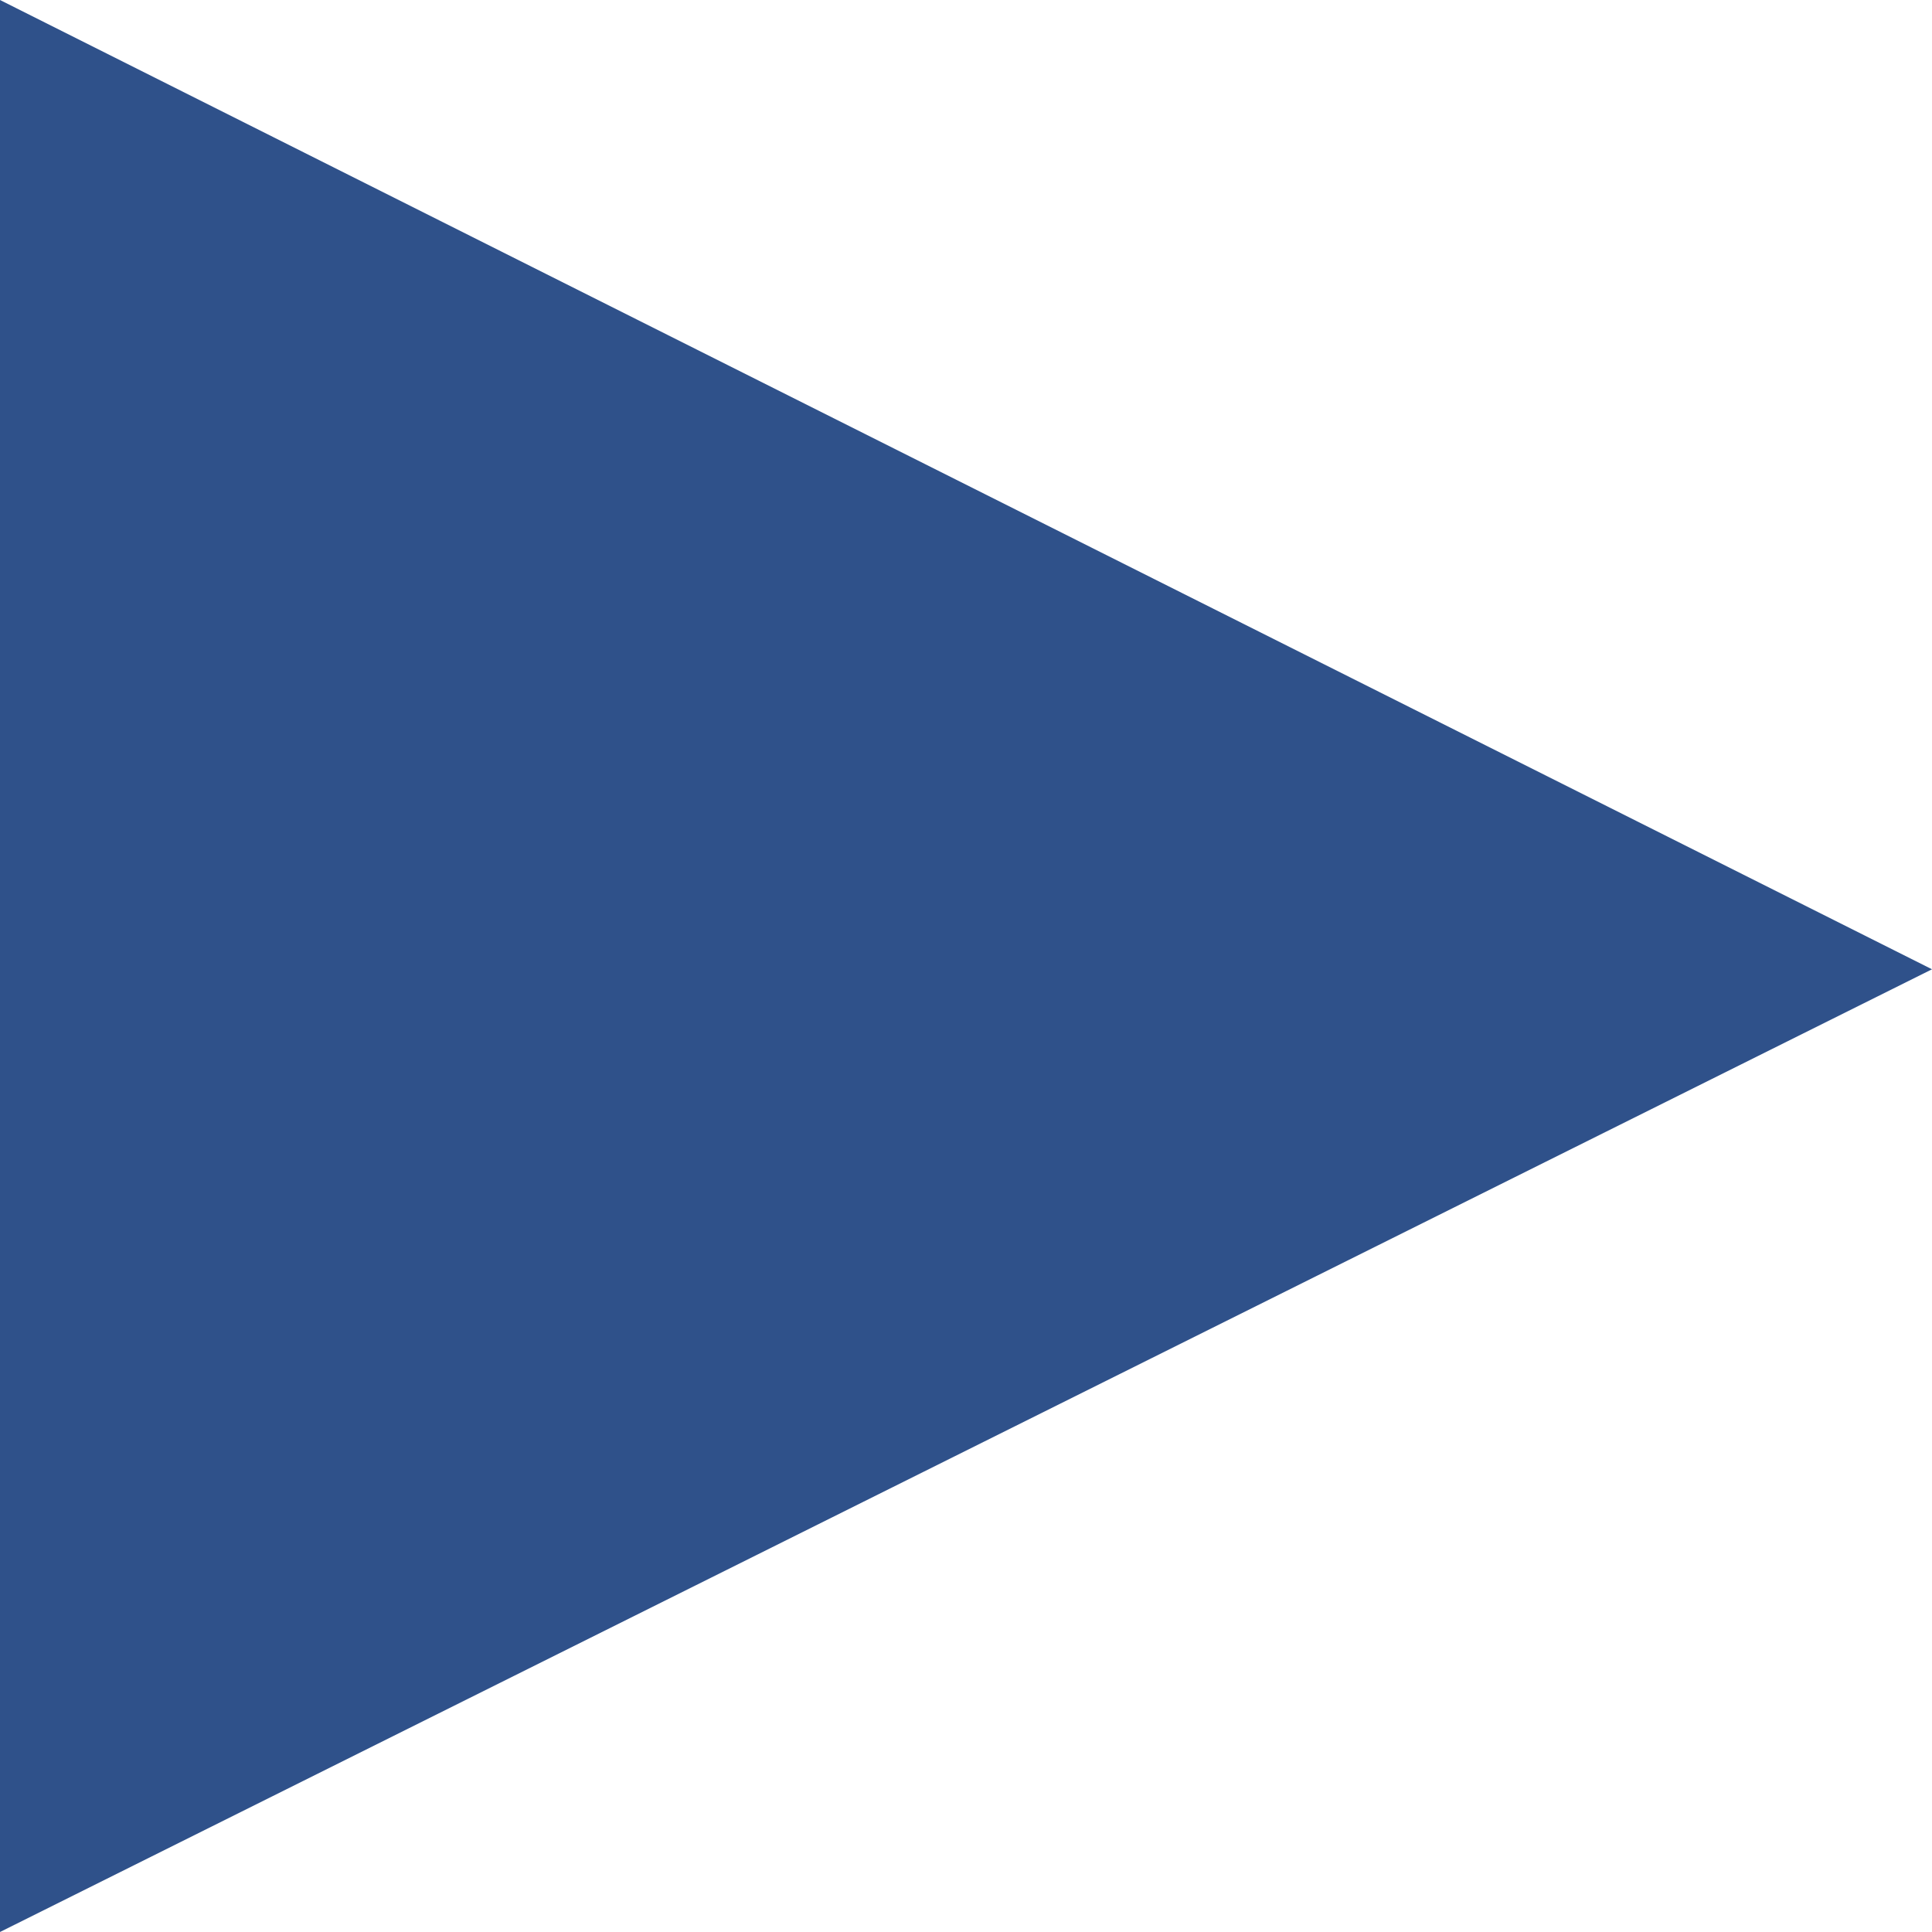 <?xml version="1.0" encoding="UTF-8"?> <svg xmlns="http://www.w3.org/2000/svg" width="20" height="20" viewBox="0 0 20 20" fill="none"> <path d="M0 20L0 0L20 10.034L0 20Z" fill="#2F518A"></path> </svg> 